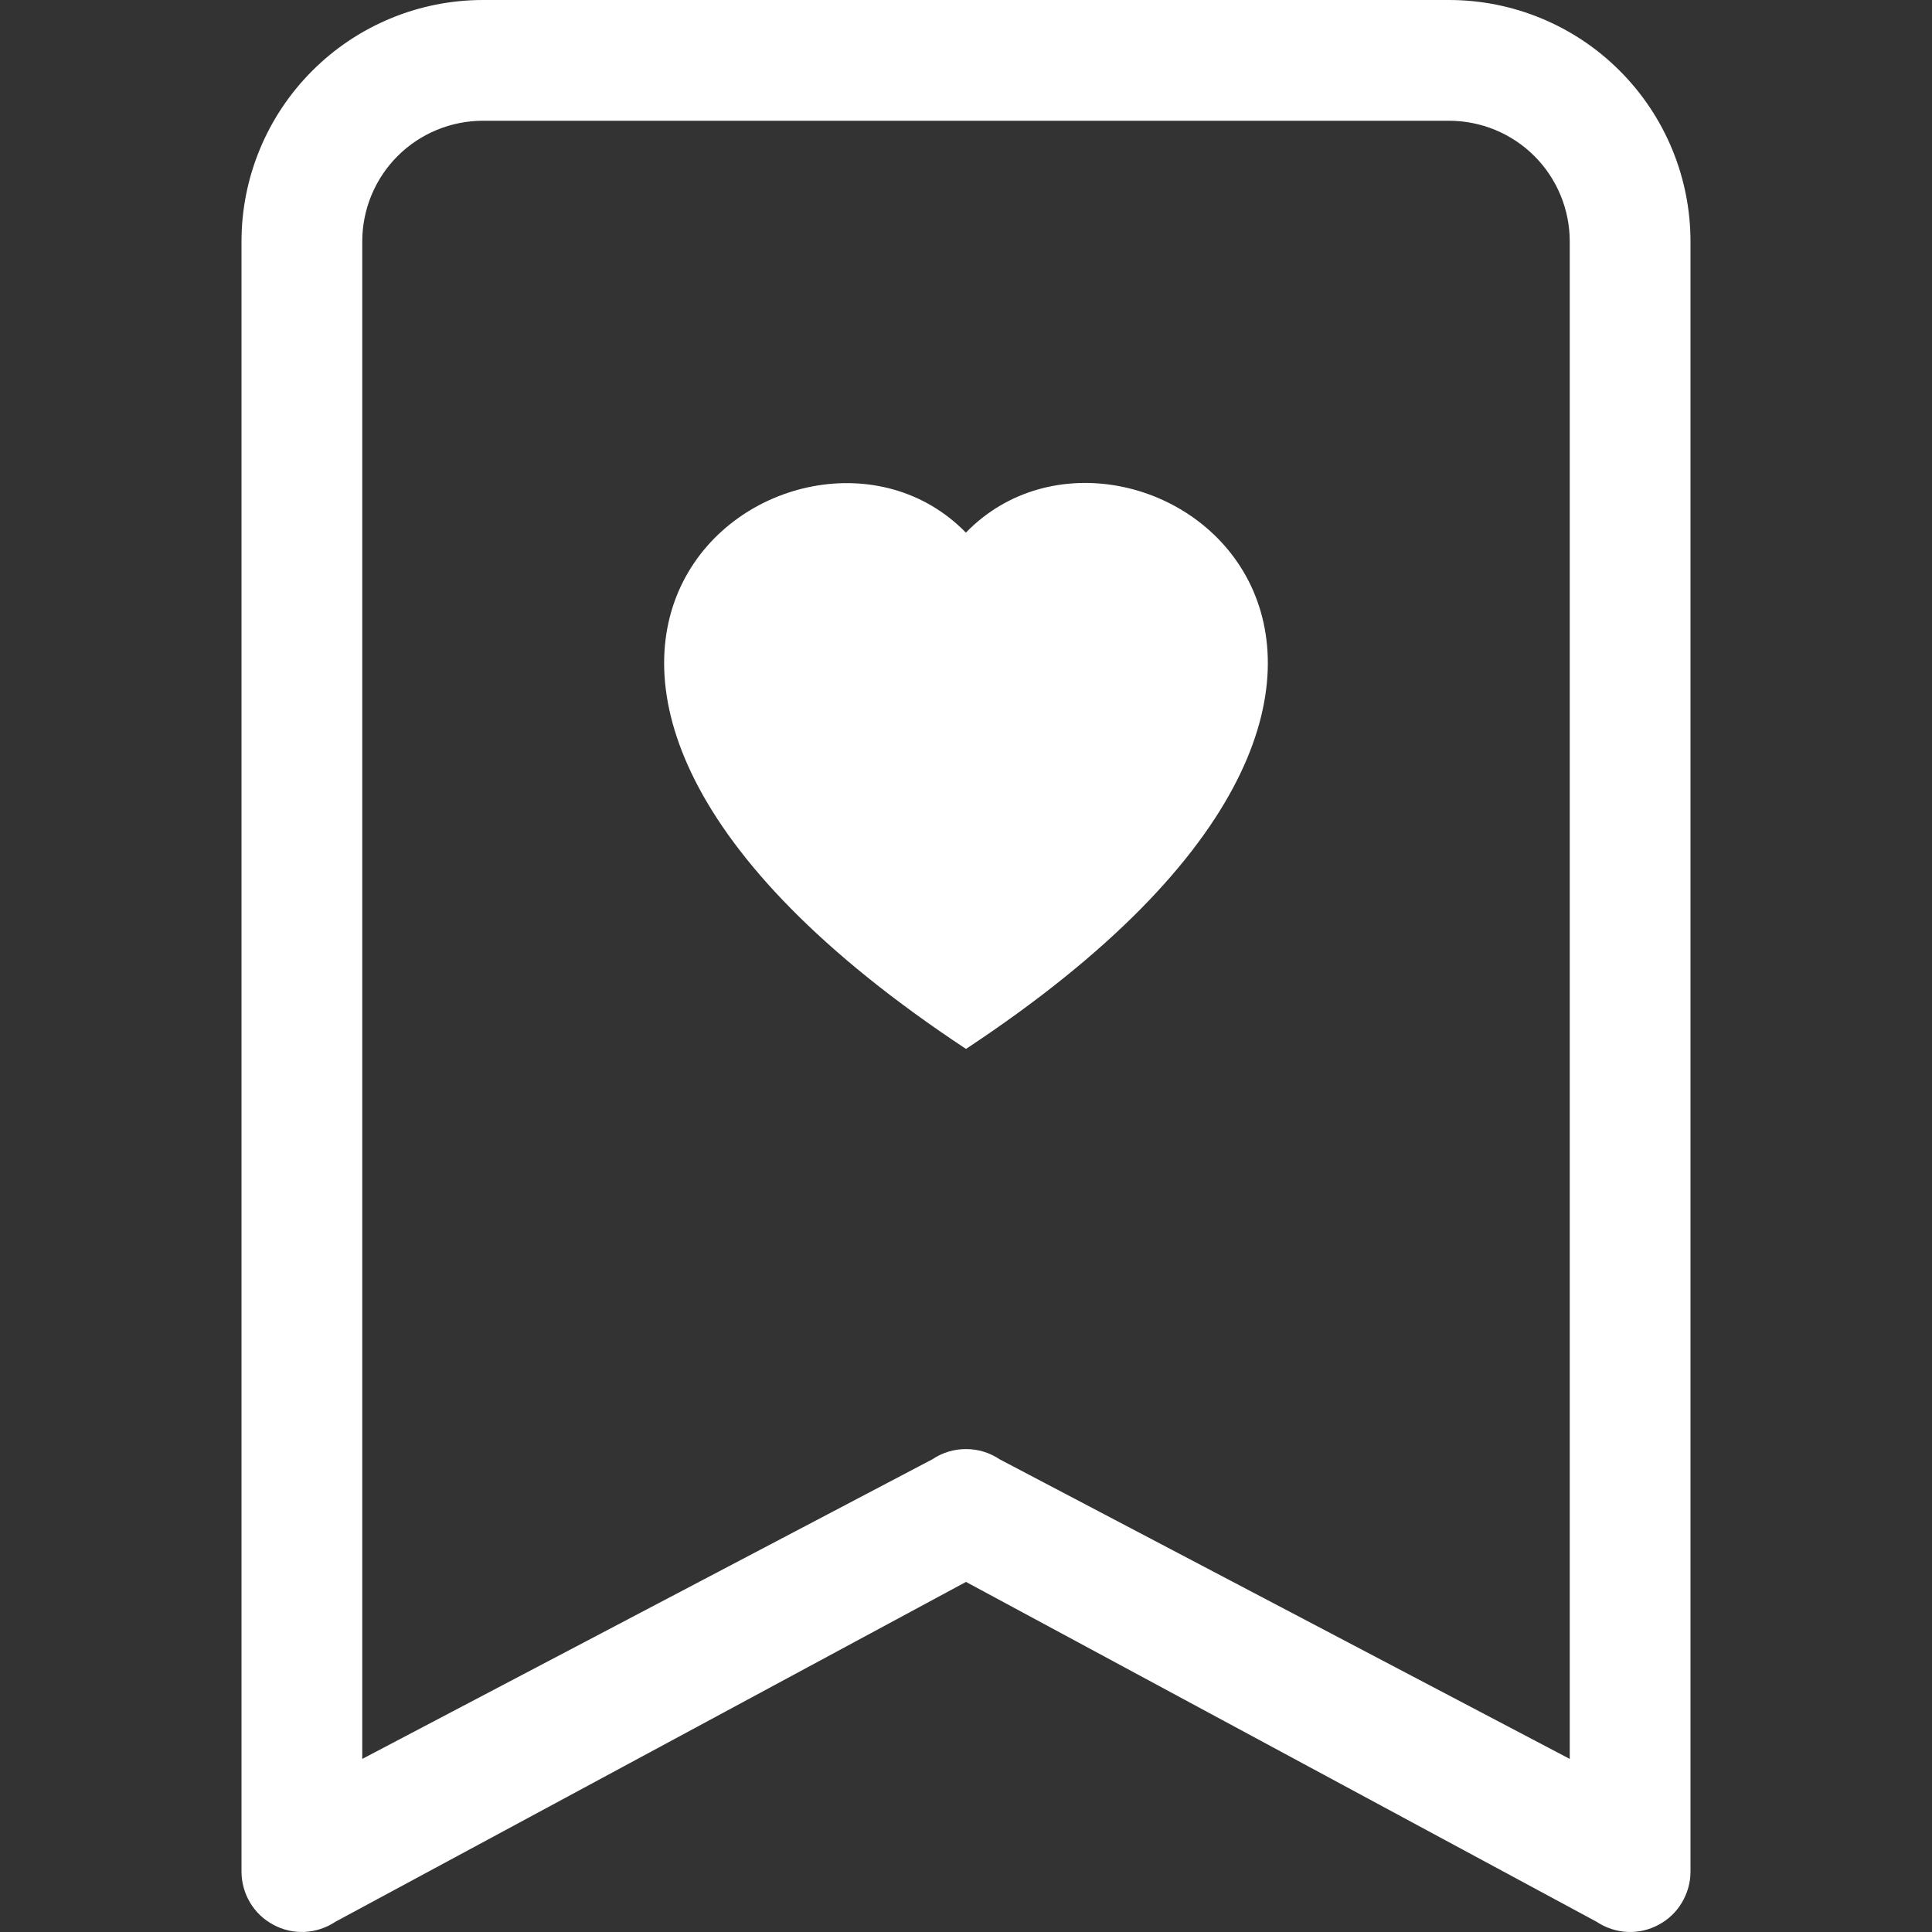 <?xml version="1.0" encoding="utf-8"?>
<svg xmlns="http://www.w3.org/2000/svg" fill="none" height="24" viewBox="0 0 24 24" width="24">
<rect x="0" y="0" width="24" height="24" fill="#333333" stroke="none"/>
<path d="M19.852 23.848L19.852 23.848L19.849 23.846L12.015 19.624L12 19.616L11.985 19.624L4.151 23.846L4.151 23.846L4.148 23.848C4.04 23.92 3.914 23.961 3.784 23.968C3.654 23.974 3.525 23.945 3.411 23.883C3.296 23.822 3.2 23.731 3.133 23.619C3.067 23.508 3.031 23.38 3.031 23.25C3.031 23.25 3.031 23.25 3.031 23.25L3.031 3C3.031 2.213 3.344 1.458 3.901 0.901C4.458 0.344 5.213 0.031 6 0.031H18C18.787 0.031 19.543 0.344 20.099 0.901C20.656 1.458 20.969 2.213 20.969 3V23.25C20.969 23.38 20.933 23.508 20.866 23.619C20.8 23.731 20.704 23.822 20.589 23.883C20.475 23.945 20.346 23.974 20.216 23.968C20.086 23.961 19.96 23.92 19.852 23.848ZM4.469 21.849V21.901L4.515 21.877L11.599 18.154L11.599 18.154L11.602 18.152C11.72 18.073 11.858 18.032 12 18.032C12.142 18.032 12.28 18.073 12.398 18.152L12.398 18.152L12.401 18.154L19.485 21.877L19.531 21.901V21.849V3C19.531 2.594 19.37 2.204 19.083 1.917C18.796 1.63 18.406 1.469 18 1.469H6C5.594 1.469 5.204 1.63 4.917 1.917C4.63 2.204 4.469 2.594 4.469 3V21.849Z" fill="white" stroke="white" stroke-width="0.062"/>
<path clip-rule="evenodd" d="M12 6.615C14.08 4.477 19.281 8.22 12 13.03C4.719 8.22 9.919 4.479 12 6.618V6.615Z" fill="white" fill-rule="evenodd"/>
</svg>